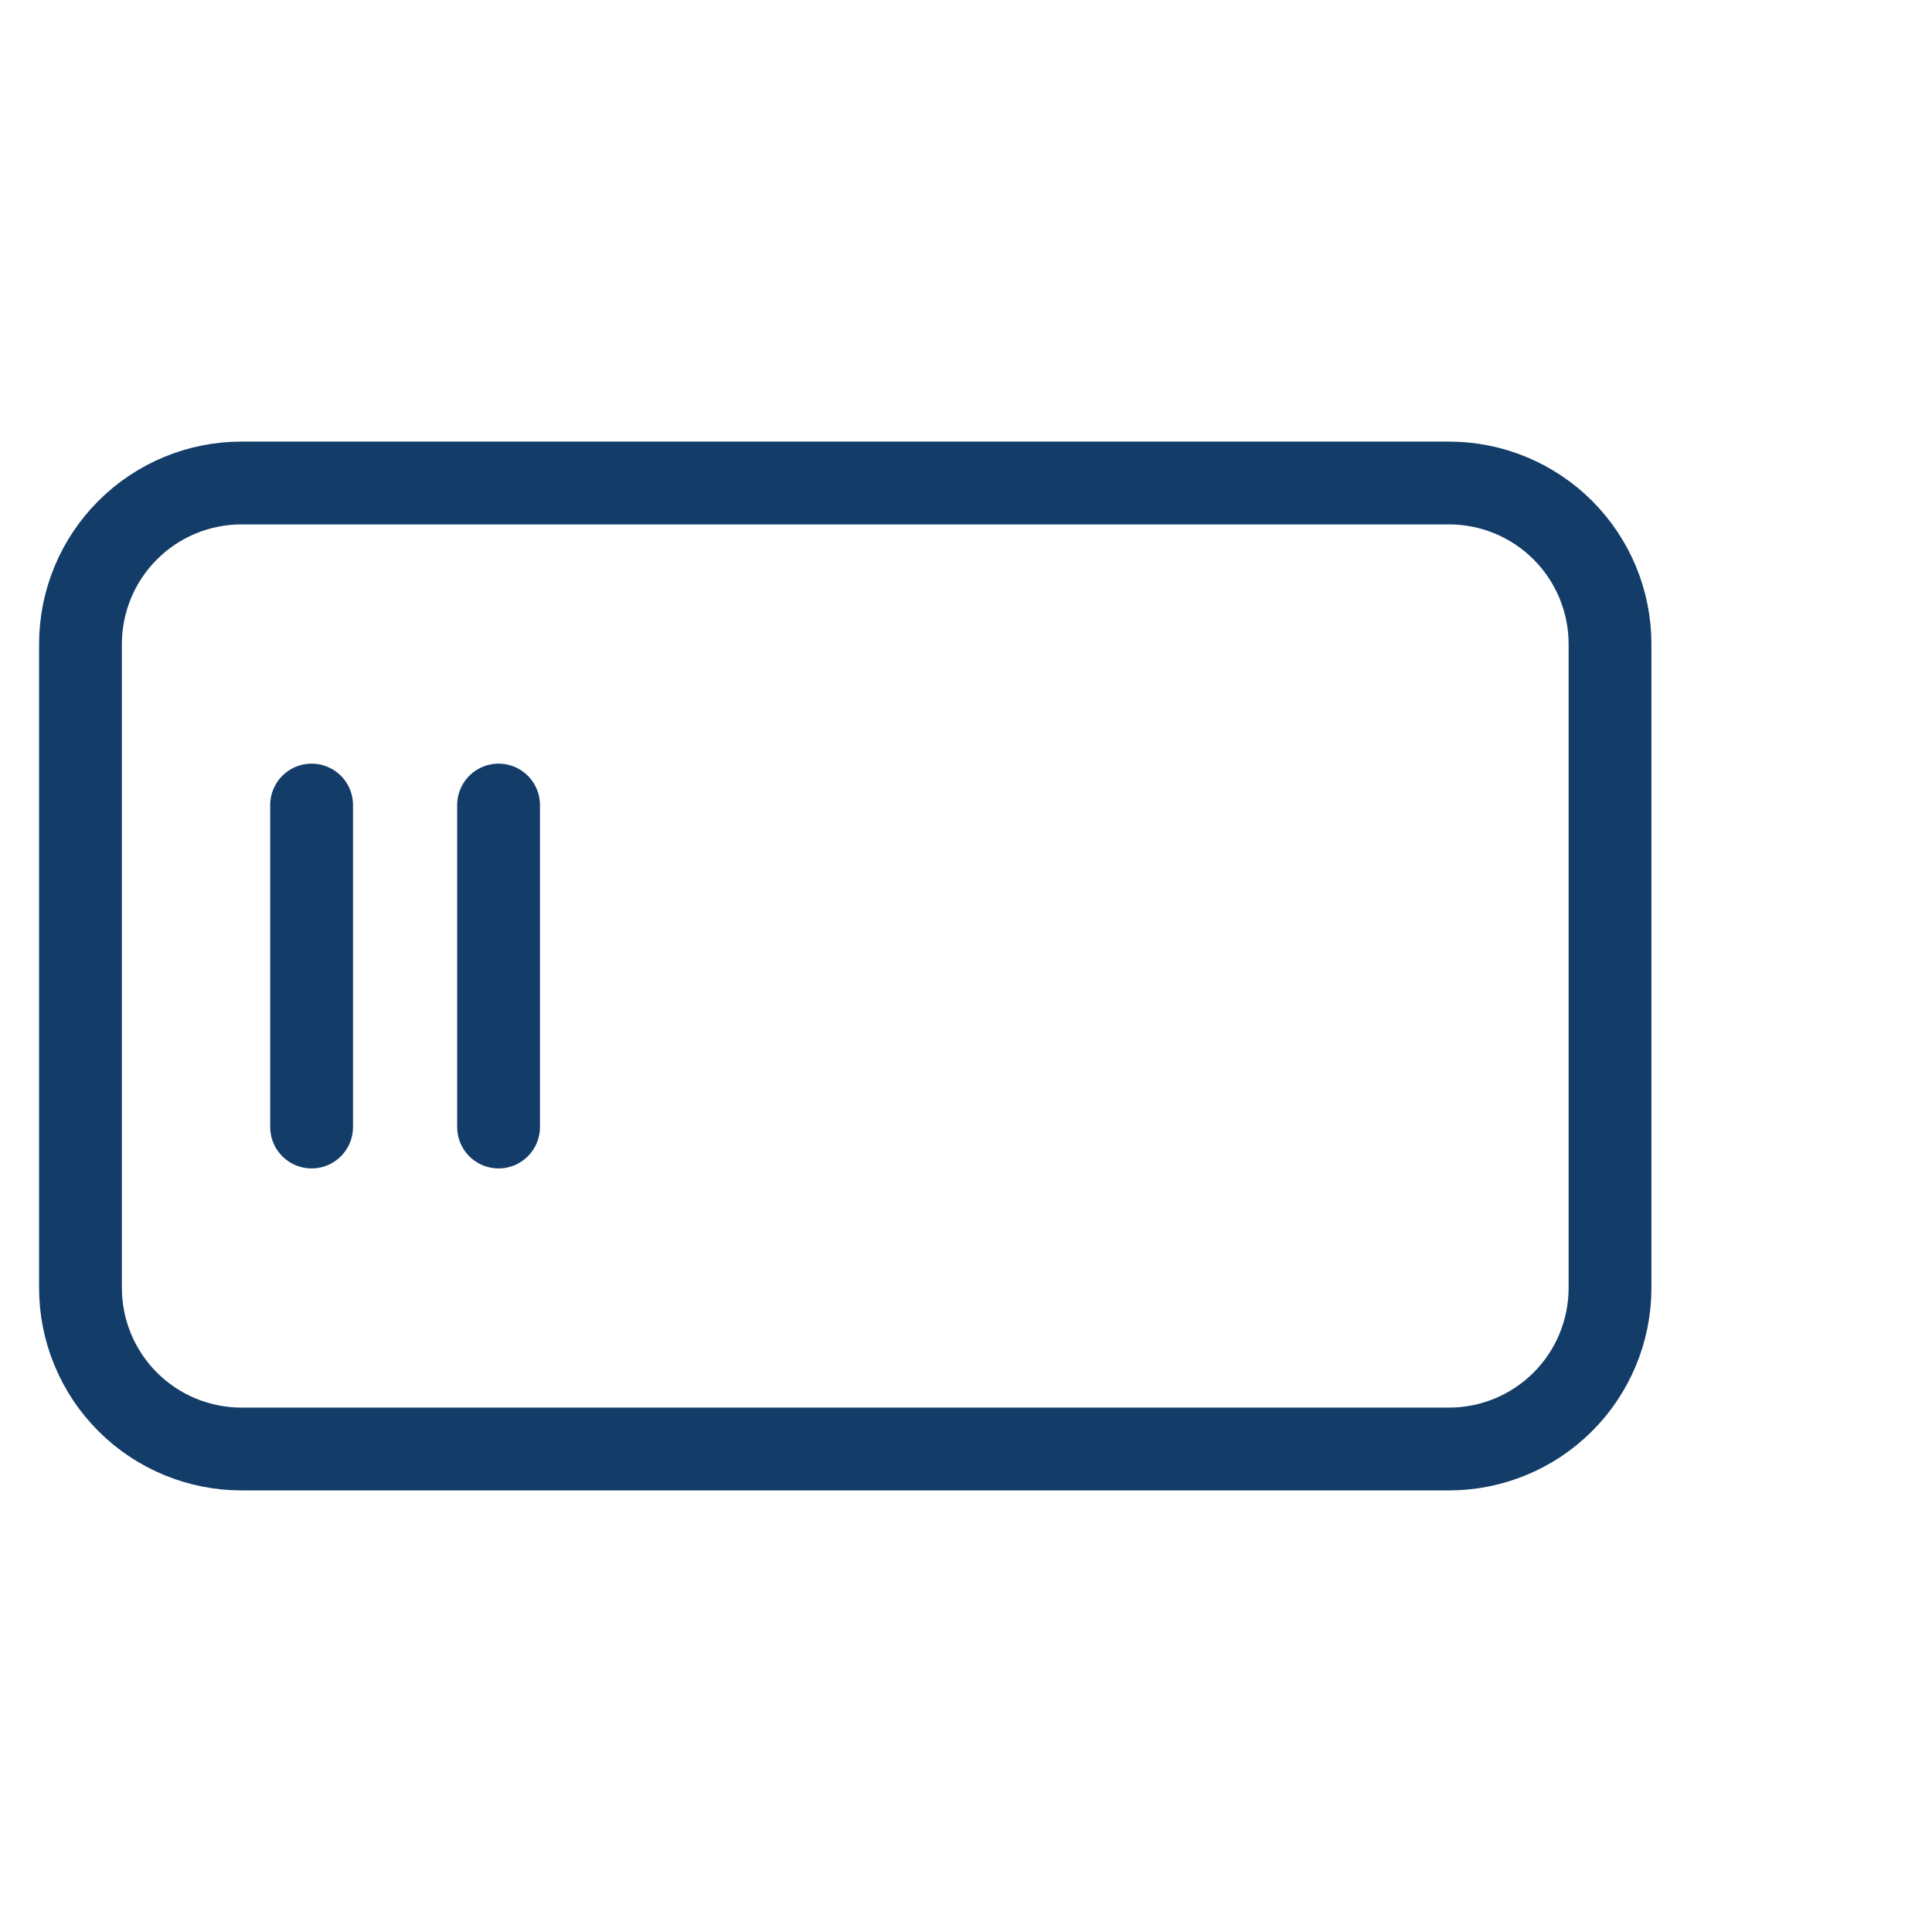 <?xml version="1.0" encoding="UTF-8"?> <svg xmlns="http://www.w3.org/2000/svg" width="35" height="35" viewBox="0 0 35 35" fill="none"> <path d="M9.032 14.584V20.417" stroke="#133D68" stroke-width="1.5" stroke-linecap="round" stroke-linejoin="round"></path> <path d="M5.645 14.584V20.417" stroke="#133D68" stroke-width="1.5" stroke-linecap="round" stroke-linejoin="round"></path> <path d="M1.458 23.333V11.667C1.458 10.893 1.766 10.151 2.313 9.604C2.86 9.057 3.601 8.75 4.375 8.75H26.25C27.023 8.75 27.765 9.057 28.312 9.604C28.859 10.151 29.167 10.893 29.167 11.667V23.333C29.167 24.107 28.859 24.849 28.312 25.396C27.765 25.943 27.023 26.25 26.25 26.25H4.375C3.601 26.25 2.86 25.943 2.313 25.396C1.766 24.849 1.458 24.107 1.458 23.333V23.333Z" stroke="#133D68" stroke-width="1.5"></path> </svg> 